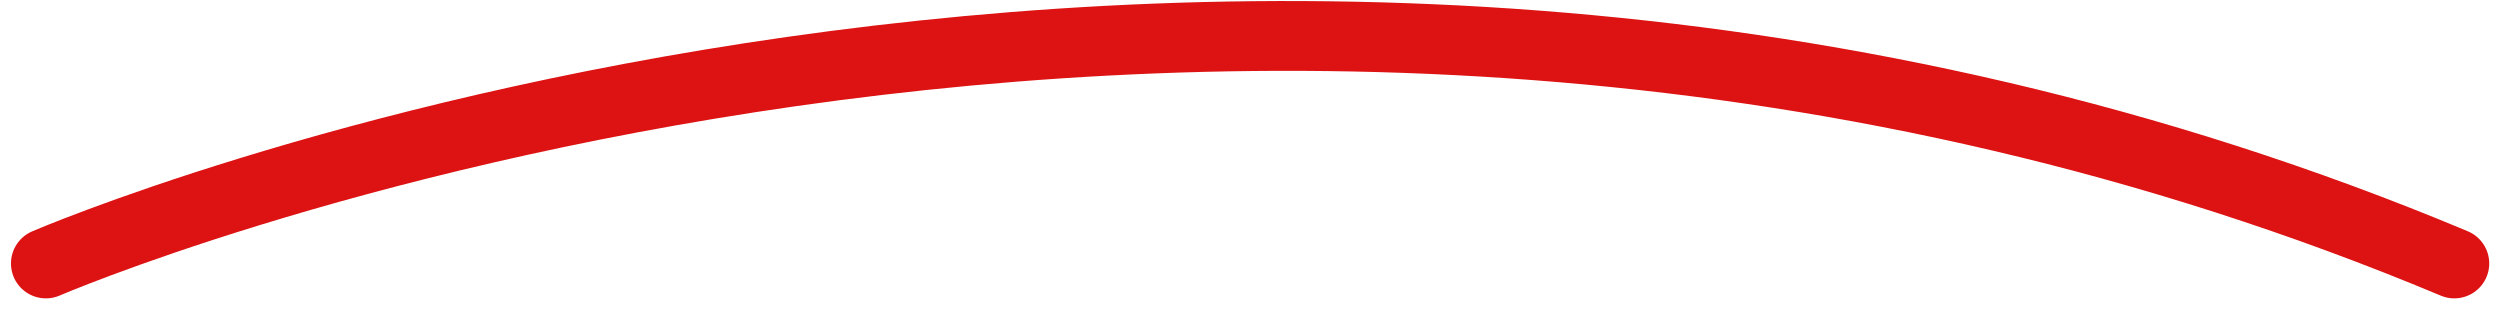 <?xml version="1.0" encoding="UTF-8"?>
<svg xmlns="http://www.w3.org/2000/svg" width="214.869" height="26.586" viewBox="0 0 214.869 26.586">
  <path id="séparateur" d="M601,610s102-44,207,0" transform="translate(-597.057 -587.356)" fill="none" stroke="#dd1212" stroke-linecap="round" stroke-width="6"></path>
</svg>
